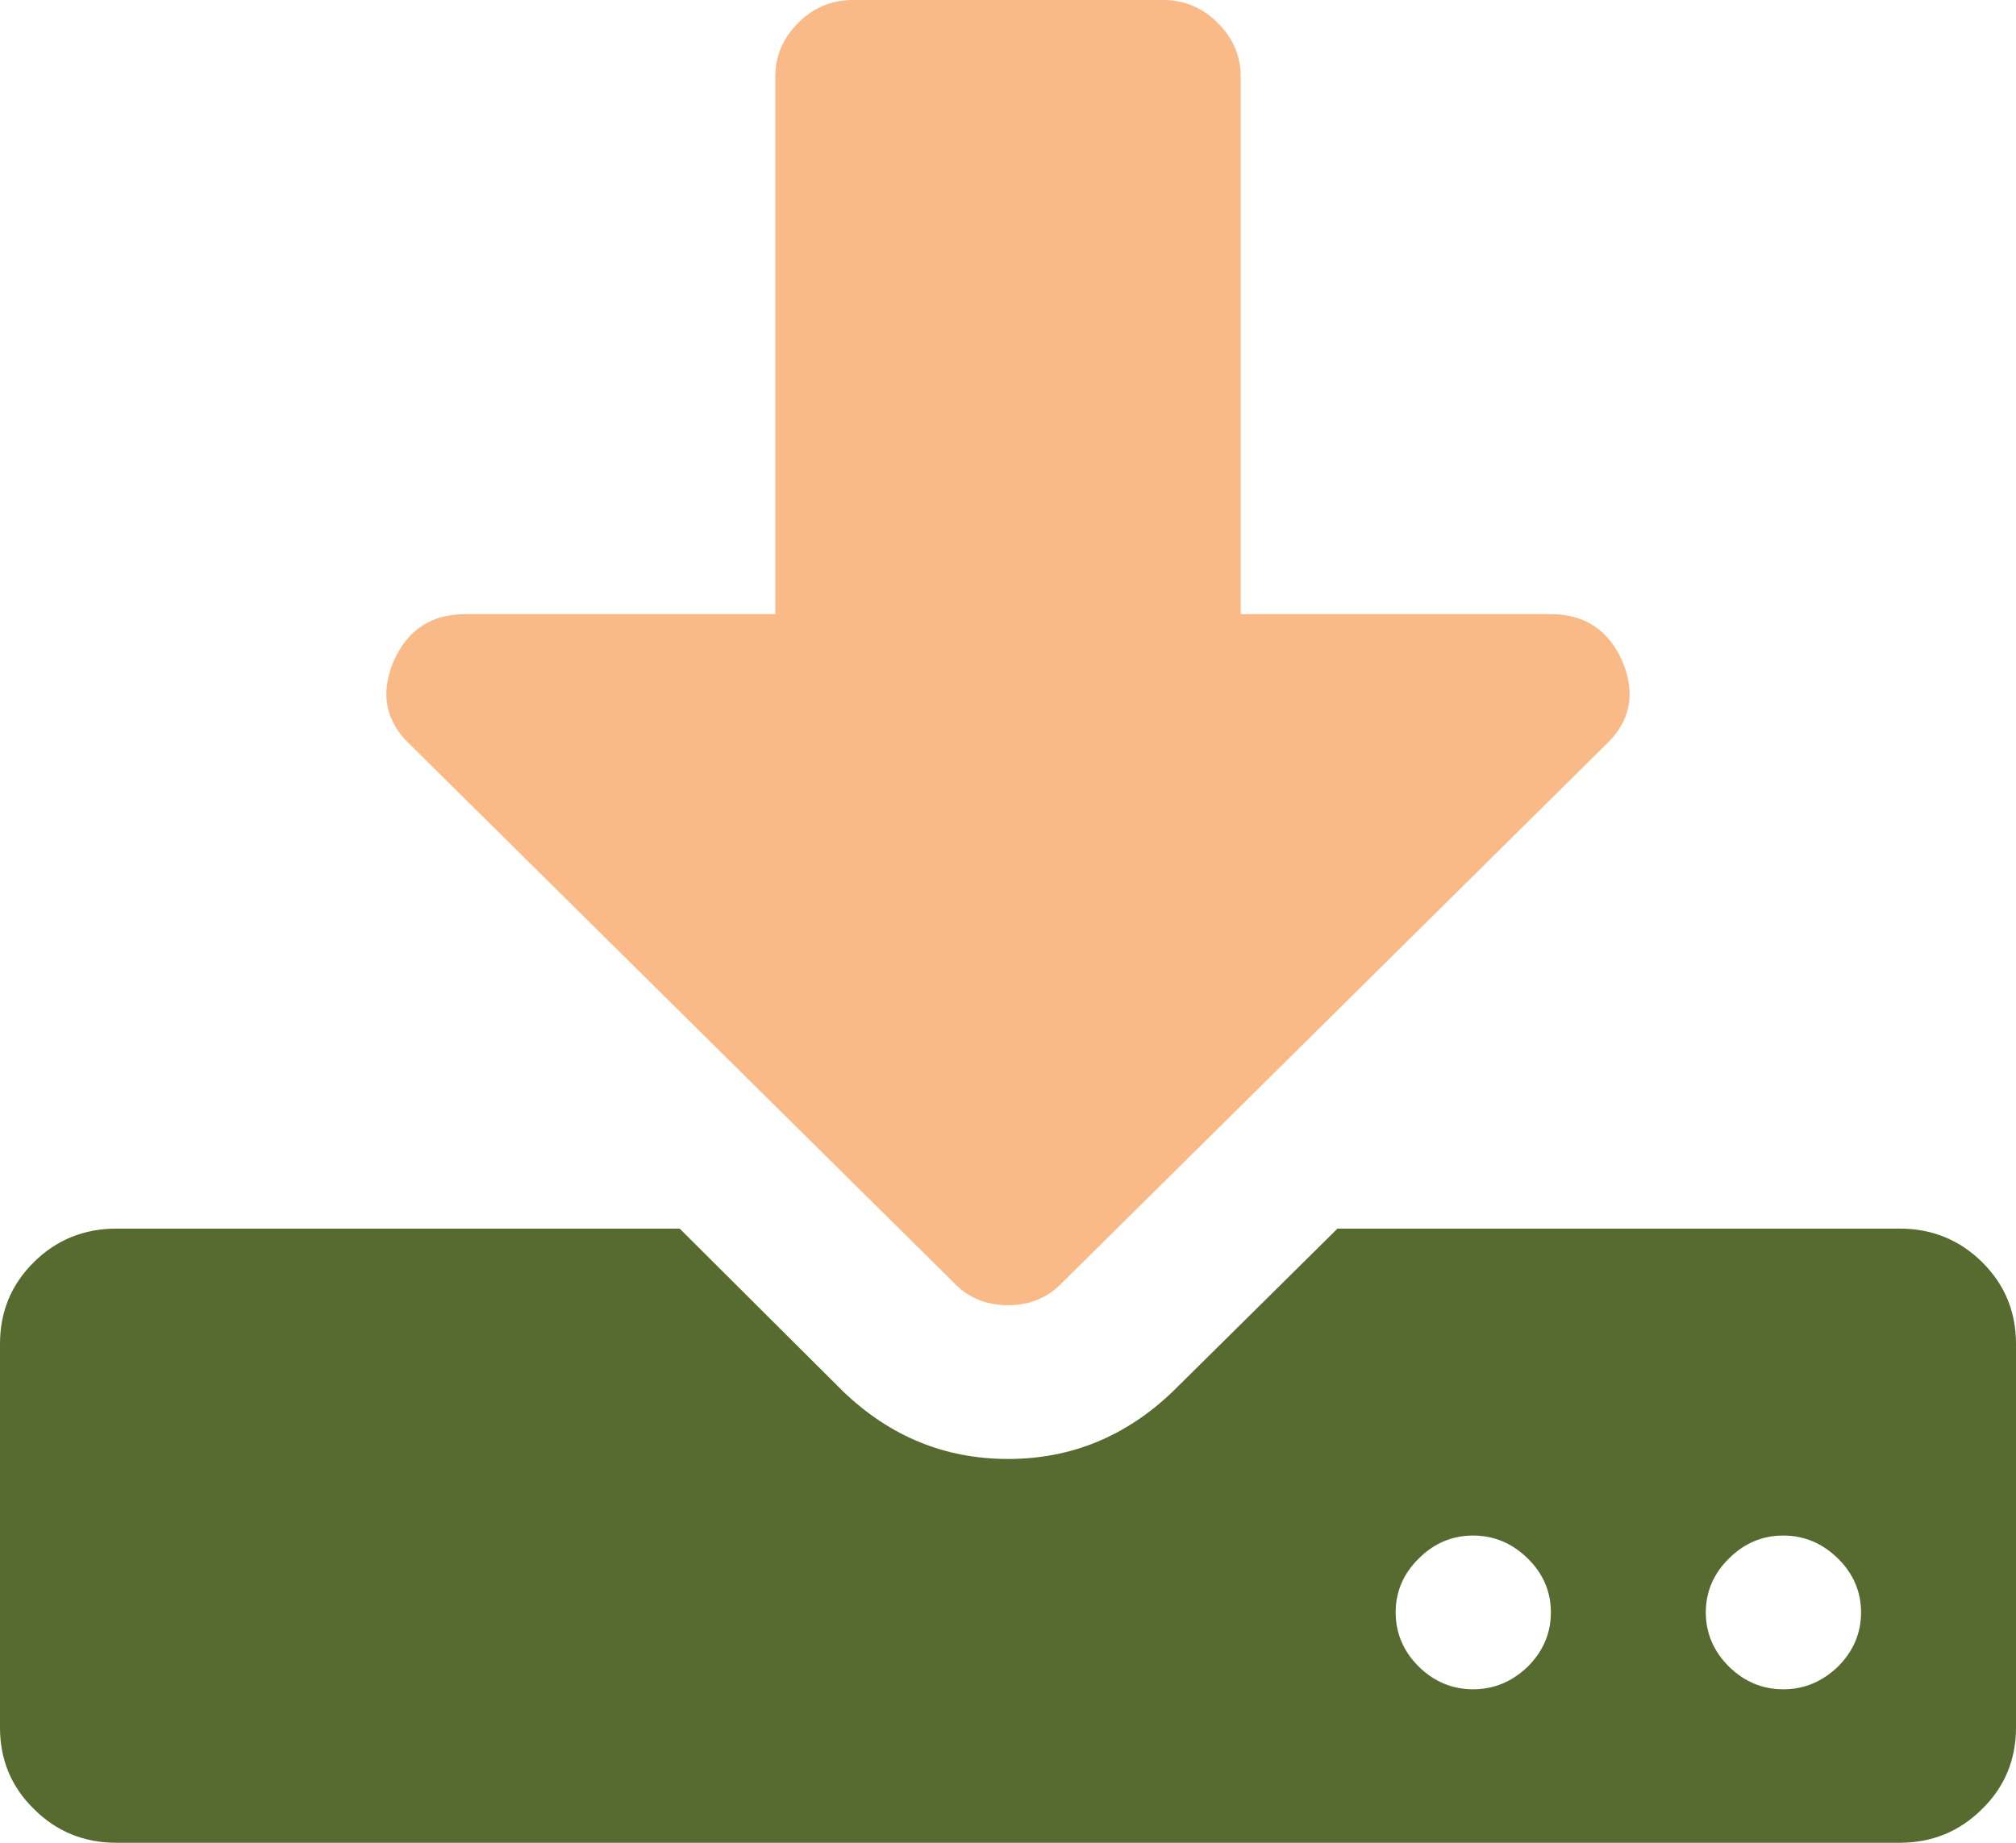 
	<svg xmlns="http://www.w3.org/2000/svg" viewBox="0 0 70 64">
	<style>		
		tspan { white-space:pre }
		.shp0{ fill: #576b30;;}
		.shp1{ fill: #f9ba87;;}
	</style>
		<g id="Group 19593">
			<path id="Path 1088" fill-rule="evenodd" class="shp0" d="M70 46.67L70 60C70 61.11 69.61 62.06 68.82 62.83C68.04 63.61 67.08 64 65.96 64L4.04 64C2.92 64 1.96 63.61 1.18 62.83C0.39 62.06 0 61.11 0 60L0 46.67C0 45.56 0.39 44.61 1.18 43.83C1.96 43.06 2.92 42.67 4.04 42.67L23.6 42.67L29.28 48.33C30.91 49.89 32.81 50.67 35 50.67C37.19 50.67 39.09 49.89 40.72 48.33L46.44 42.67L65.96 42.67C67.08 42.67 68.04 43.06 68.82 43.83C69.61 44.61 70 45.56 70 46.67ZM53.85 56C53.85 55.28 53.58 54.65 53.05 54.13C52.51 53.6 51.88 53.33 51.15 53.33C50.42 53.33 49.79 53.6 49.26 54.13C48.73 54.65 48.46 55.28 48.46 56C48.46 56.72 48.73 57.35 49.26 57.88C49.79 58.4 50.42 58.67 51.15 58.67C51.88 58.67 52.51 58.4 53.05 57.88C53.58 57.35 53.85 56.72 53.85 56ZM64.62 56C64.62 55.28 64.35 54.65 63.82 54.13C63.28 53.6 62.65 53.33 61.92 53.33C61.19 53.33 60.56 53.6 60.03 54.13C59.5 54.65 59.23 55.28 59.23 56C59.23 56.72 59.5 57.35 60.03 57.88C60.56 58.4 61.19 58.67 61.92 58.67C62.65 58.67 63.28 58.4 63.82 57.88C64.35 57.35 64.62 56.72 64.62 56Z"></path>
			<path id="Path 1089" class="shp1" d="M33.11 44.54C33.61 45.07 34.24 45.33 35 45.33C35.76 45.33 36.39 45.07 36.89 44.54L55.74 25.88C56.61 25.07 56.81 24.1 56.33 22.96C55.85 21.88 55.02 21.33 53.85 21.33L43.08 21.33L43.08 2.67C43.08 1.94 42.81 1.32 42.28 0.79C41.74 0.26 41.11 0 40.39 0L29.61 0C28.89 0 28.25 0.26 27.72 0.79C27.19 1.32 26.92 1.94 26.92 2.67L26.92 21.33L16.15 21.33C14.97 21.33 14.15 21.88 13.67 22.96C13.19 24.1 13.39 25.07 14.26 25.88L33.11 44.54Z"></path>
		</g>
	</svg>

